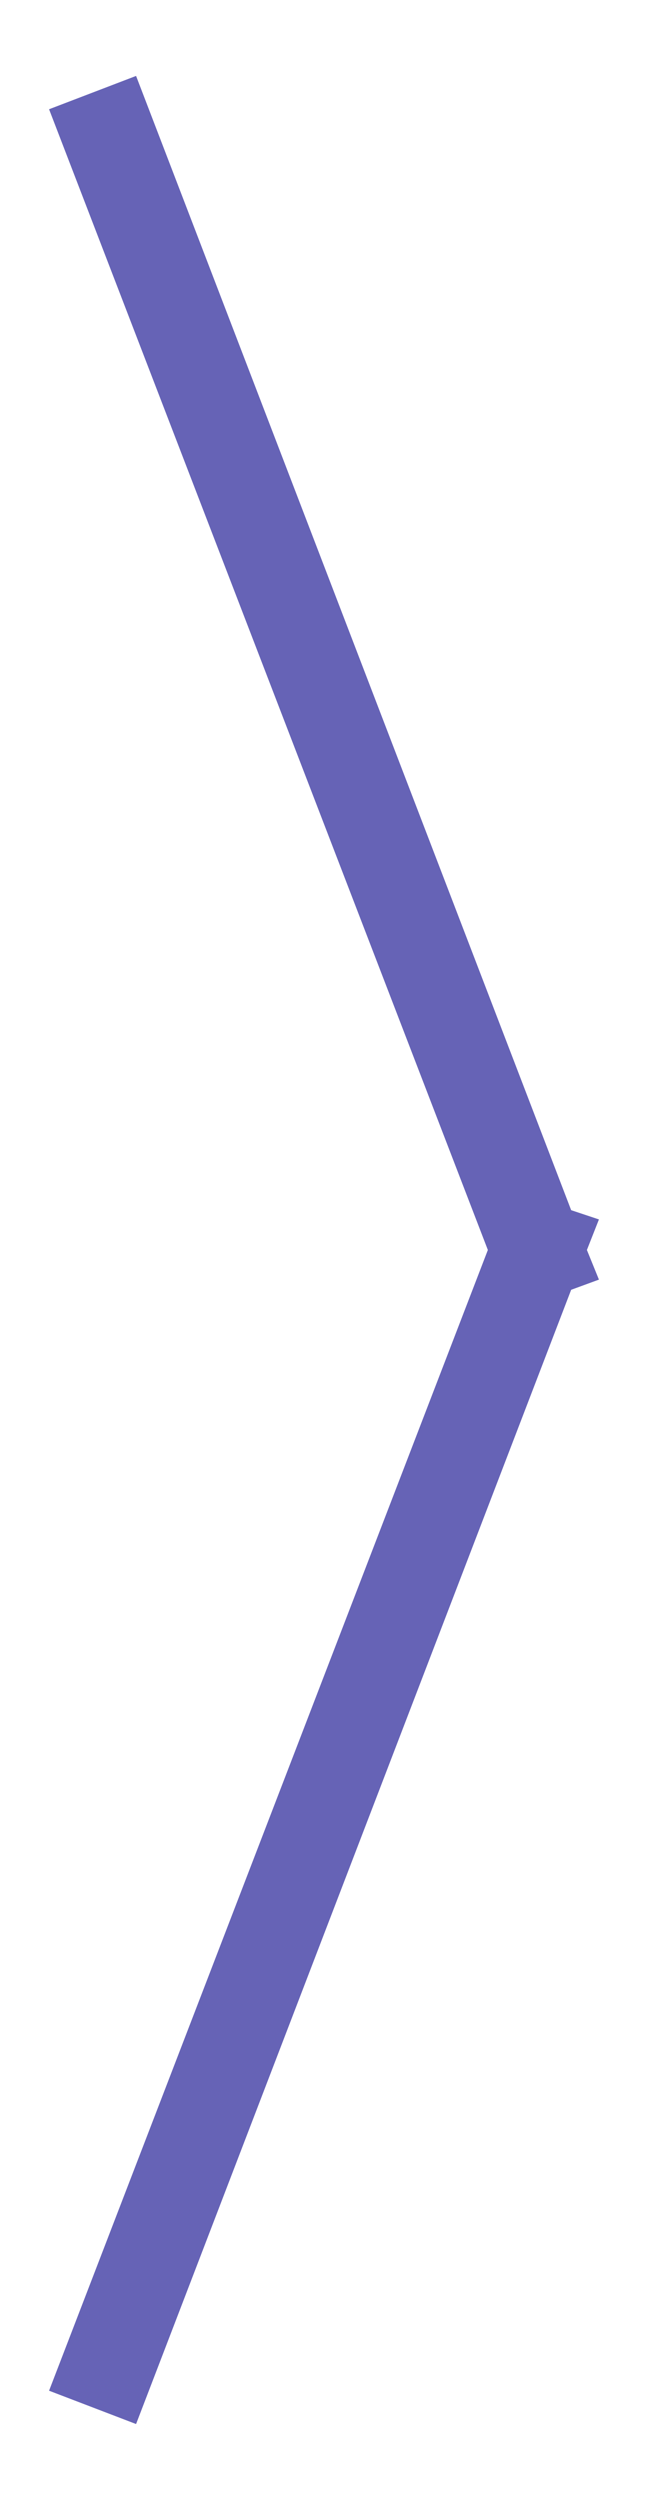 <svg xmlns="http://www.w3.org/2000/svg" width="7" height="27">
  <path fill="#6663B6" fill-rule="evenodd" d="m6.34 13.5.13.32-.3.11-4.7 12.25-.94-.36L5.27 13.5.53 1.18l.94-.36 4.7 12.25.3.1-.13.33Z"/>
</svg>
